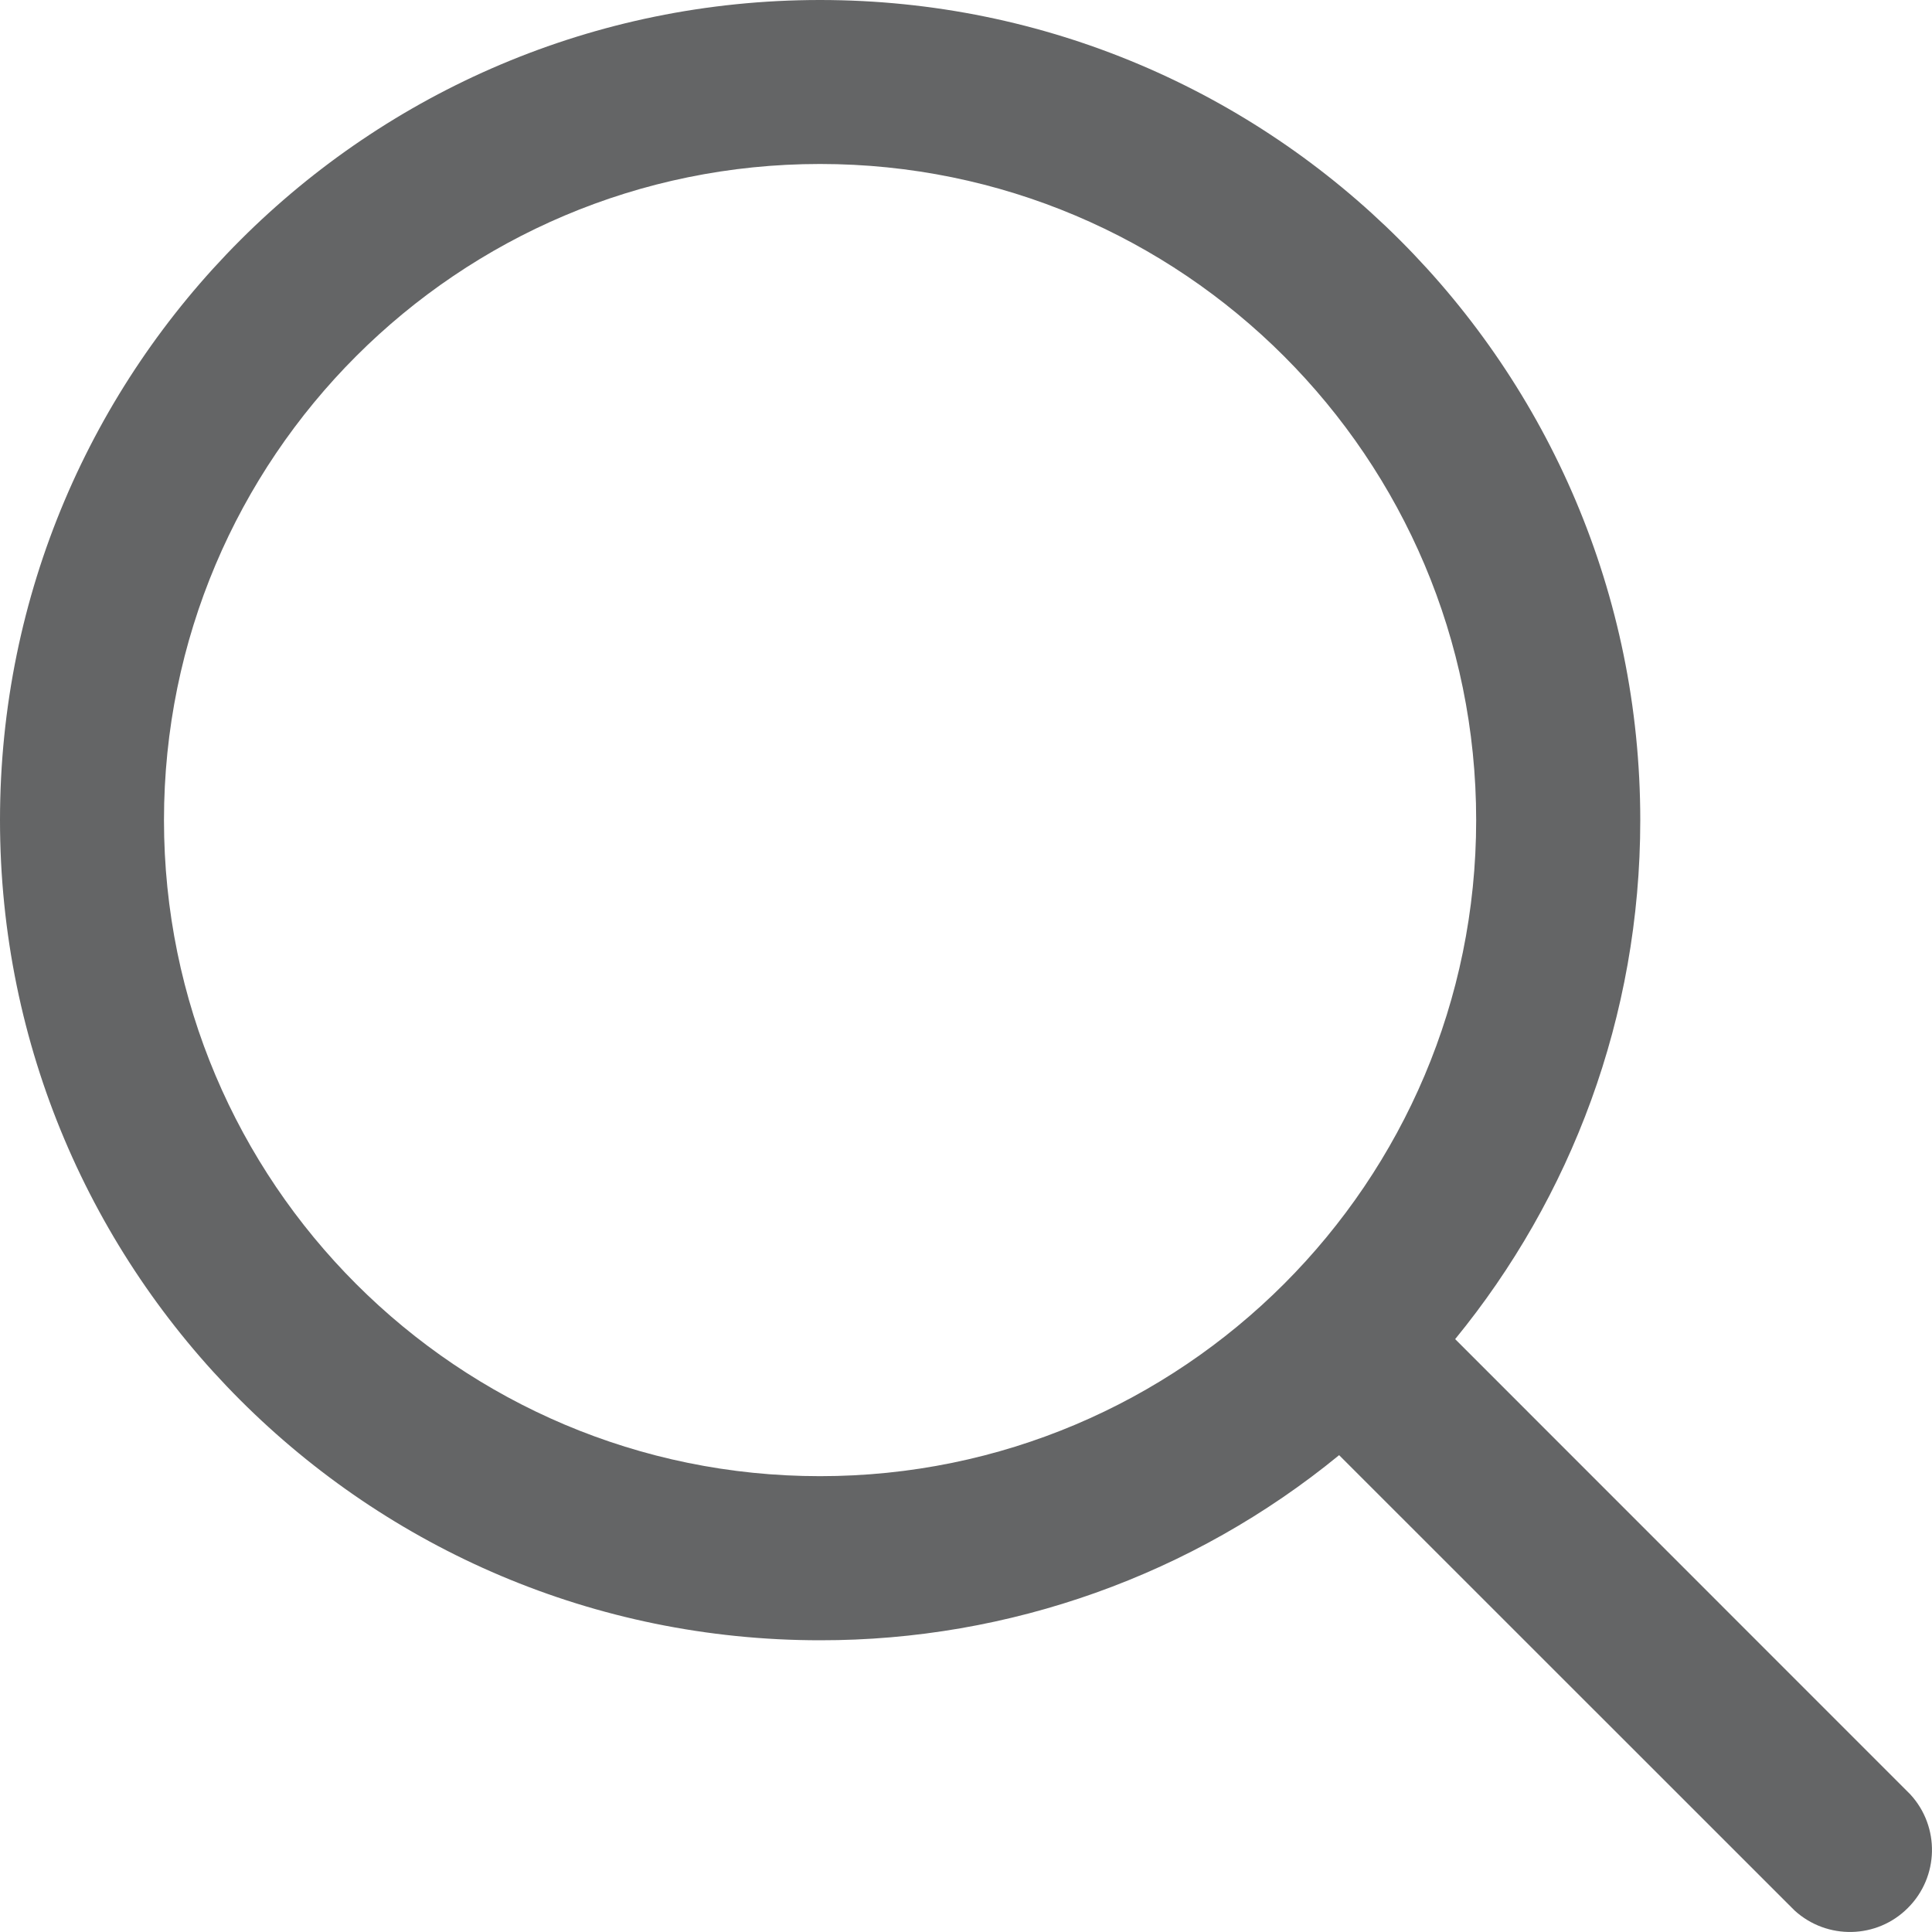 <svg xmlns="http://www.w3.org/2000/svg" viewBox="0 0 16 16" class="design-iconfont">
  <path d="M12.051,11.09 L15.821,14.861 C16.067,15.129 16.058,15.543 15.801,15.8 C15.545,16.058 15.131,16.067 14.862,15.822 L11.09,12.051 C9.878,13.044 8.359,13.586 6.791,13.584 C3.041,13.584 0,10.543 0,6.792 C0,3.041 3.041,0 6.791,0 C10.543,0 13.584,3.041 13.584,6.792 C13.584,8.422 13.009,9.919 12.051,11.09 Z M6.791,12.225 C9.792,12.225 12.225,9.792 12.225,6.792 C12.225,3.791 9.792,1.358 6.791,1.358 C3.791,1.358 1.358,3.791 1.358,6.792 C1.358,9.792 3.791,12.225 6.791,12.225 Z" fill="#646566" fill-rule="nonzero"/>
</svg>
